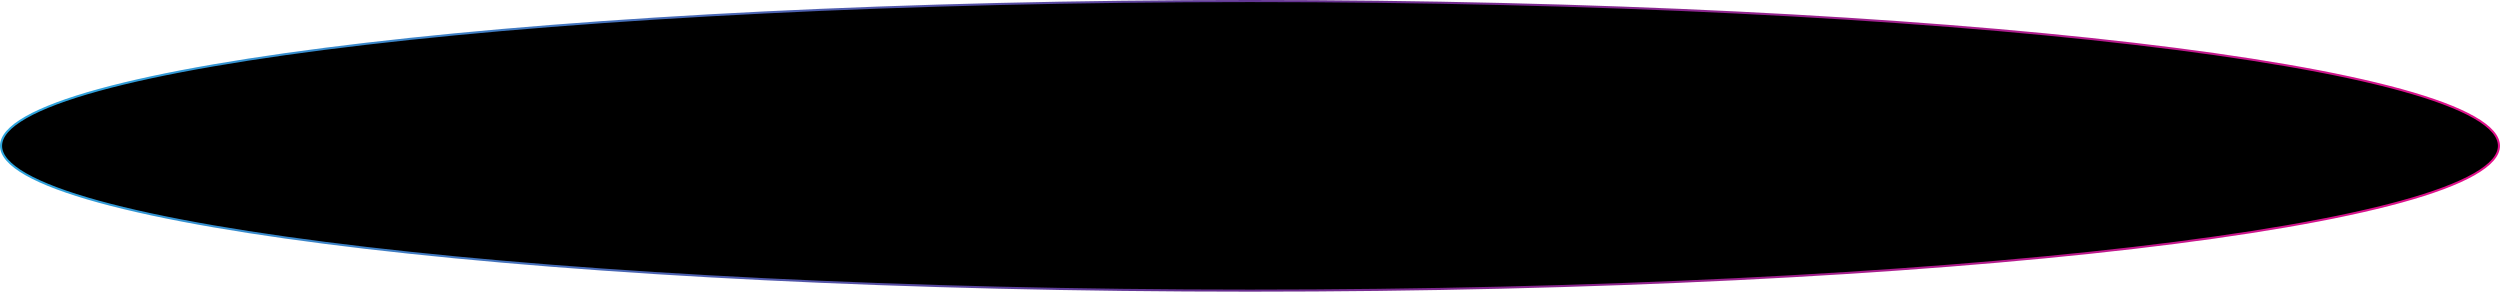 <?xml version="1.0" encoding="UTF-8"?> <svg xmlns="http://www.w3.org/2000/svg" width="1200" height="140" viewBox="0 0 1200 140" fill="none"> <path d="M1199.5 70C1199.5 72.261 1198.52 74.537 1196.53 76.829C1194.53 79.124 1191.53 81.41 1187.56 83.673C1179.62 88.199 1167.88 92.582 1152.72 96.765C1122.39 105.13 1078.49 112.668 1024.21 119.001C915.652 131.665 765.672 139.5 600 139.5C434.328 139.5 284.348 131.665 175.794 119.001C121.513 112.668 77.609 105.13 47.284 96.765C32.117 92.582 20.377 88.199 12.438 83.673C8.468 81.41 5.473 79.124 3.475 76.829C1.48 74.537 0.5 72.261 0.5 70C0.5 67.739 1.48 65.463 3.475 63.171C5.473 60.876 8.468 58.59 12.438 56.327C20.377 51.801 32.117 47.418 47.284 43.235C77.609 34.87 121.513 27.332 175.794 20.999C284.348 8.335 434.328 0.5 600 0.5C765.672 0.5 915.652 8.335 1024.21 20.999C1078.49 27.332 1122.39 34.87 1152.72 43.235C1167.88 47.418 1179.62 51.801 1187.56 56.327C1191.53 58.59 1194.53 60.876 1196.53 63.171C1198.52 65.463 1199.5 67.739 1199.5 70Z" fill="black" stroke="url(#paint0_linear_92_19)"></path> <defs> <linearGradient id="paint0_linear_92_19" x1="0" y1="0" x2="1086.75" y2="427.731" gradientUnits="userSpaceOnUse"> <stop stop-color="#29ABE2"></stop> <stop offset="0.505" stop-color="#65308F"></stop> <stop offset="1" stop-color="#E90E8B"></stop> </linearGradient> </defs> </svg> 